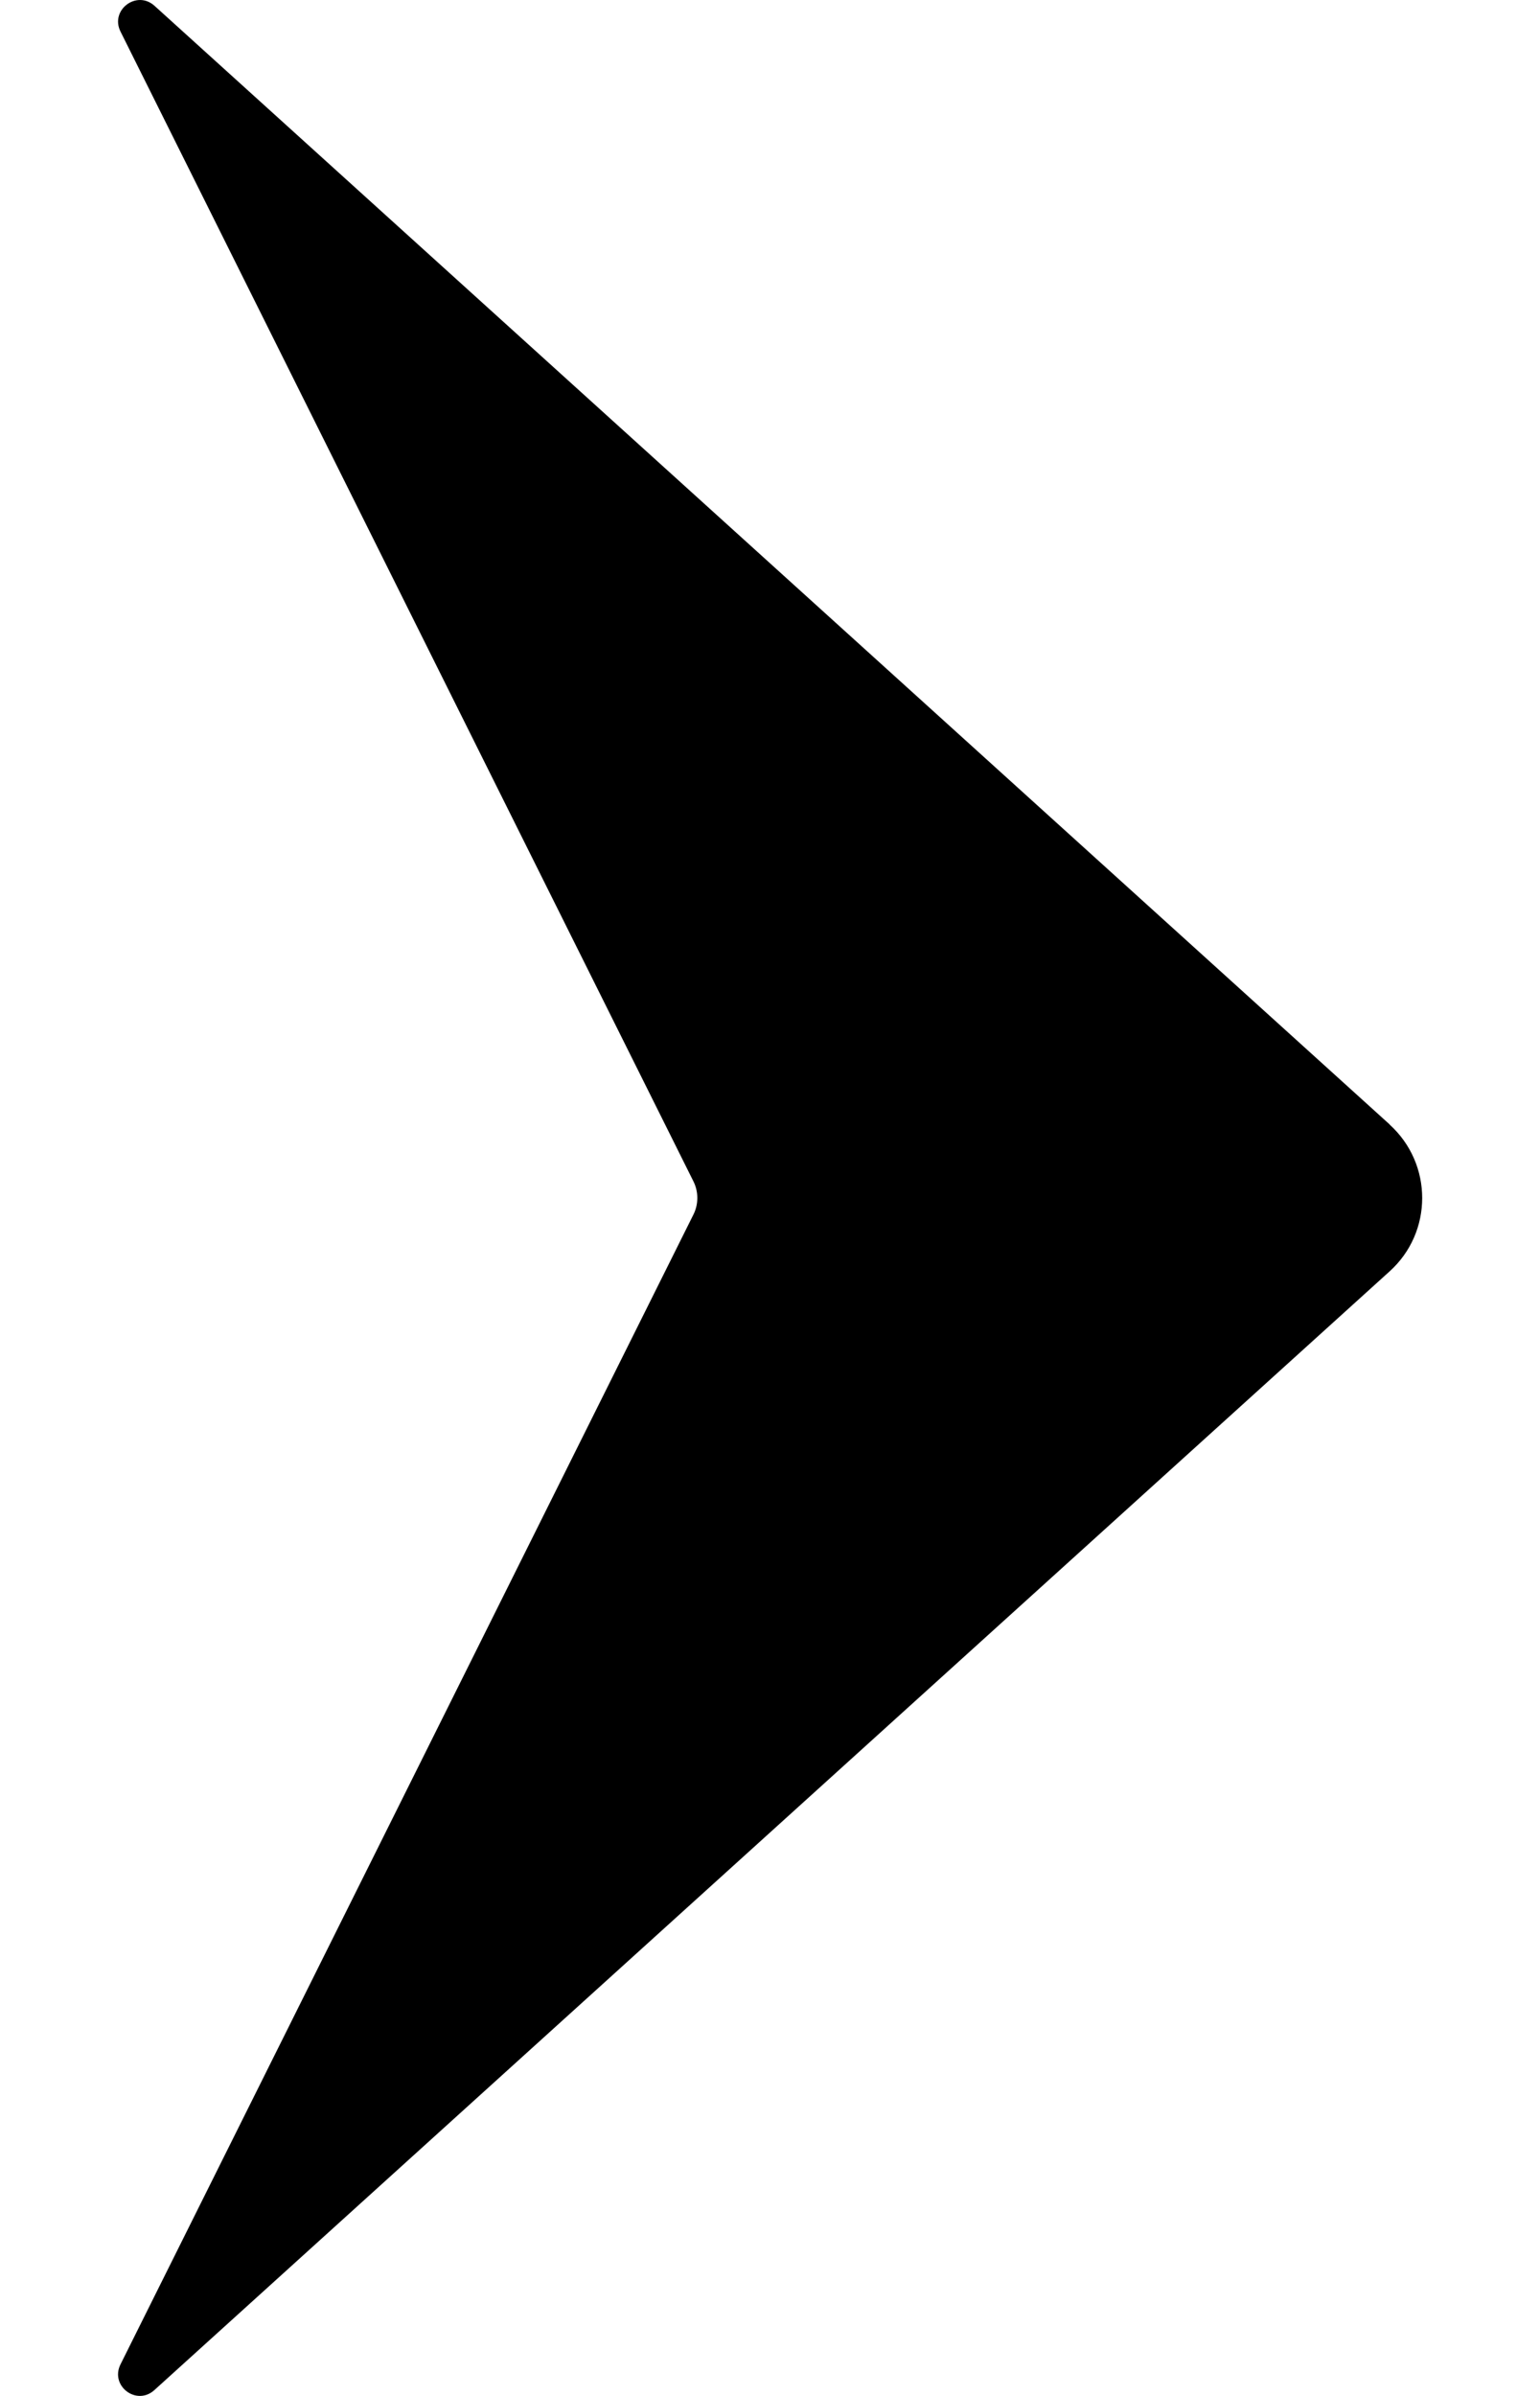 <svg width="9" height="14" viewBox="0 0 9 14" fill="none" xmlns="http://www.w3.org/2000/svg">
<path d="M8.122 6.571L0.903 0.034C0.799 -0.06 0.642 0.058 0.704 0.184L4.052 6.902C4.083 6.963 4.083 7.037 4.052 7.098L0.704 13.816C0.642 13.942 0.798 14.06 0.902 13.966L8.121 7.429C8.375 7.2 8.375 6.801 8.121 6.571H8.122Z" fill="currentColor"/>
</svg>
